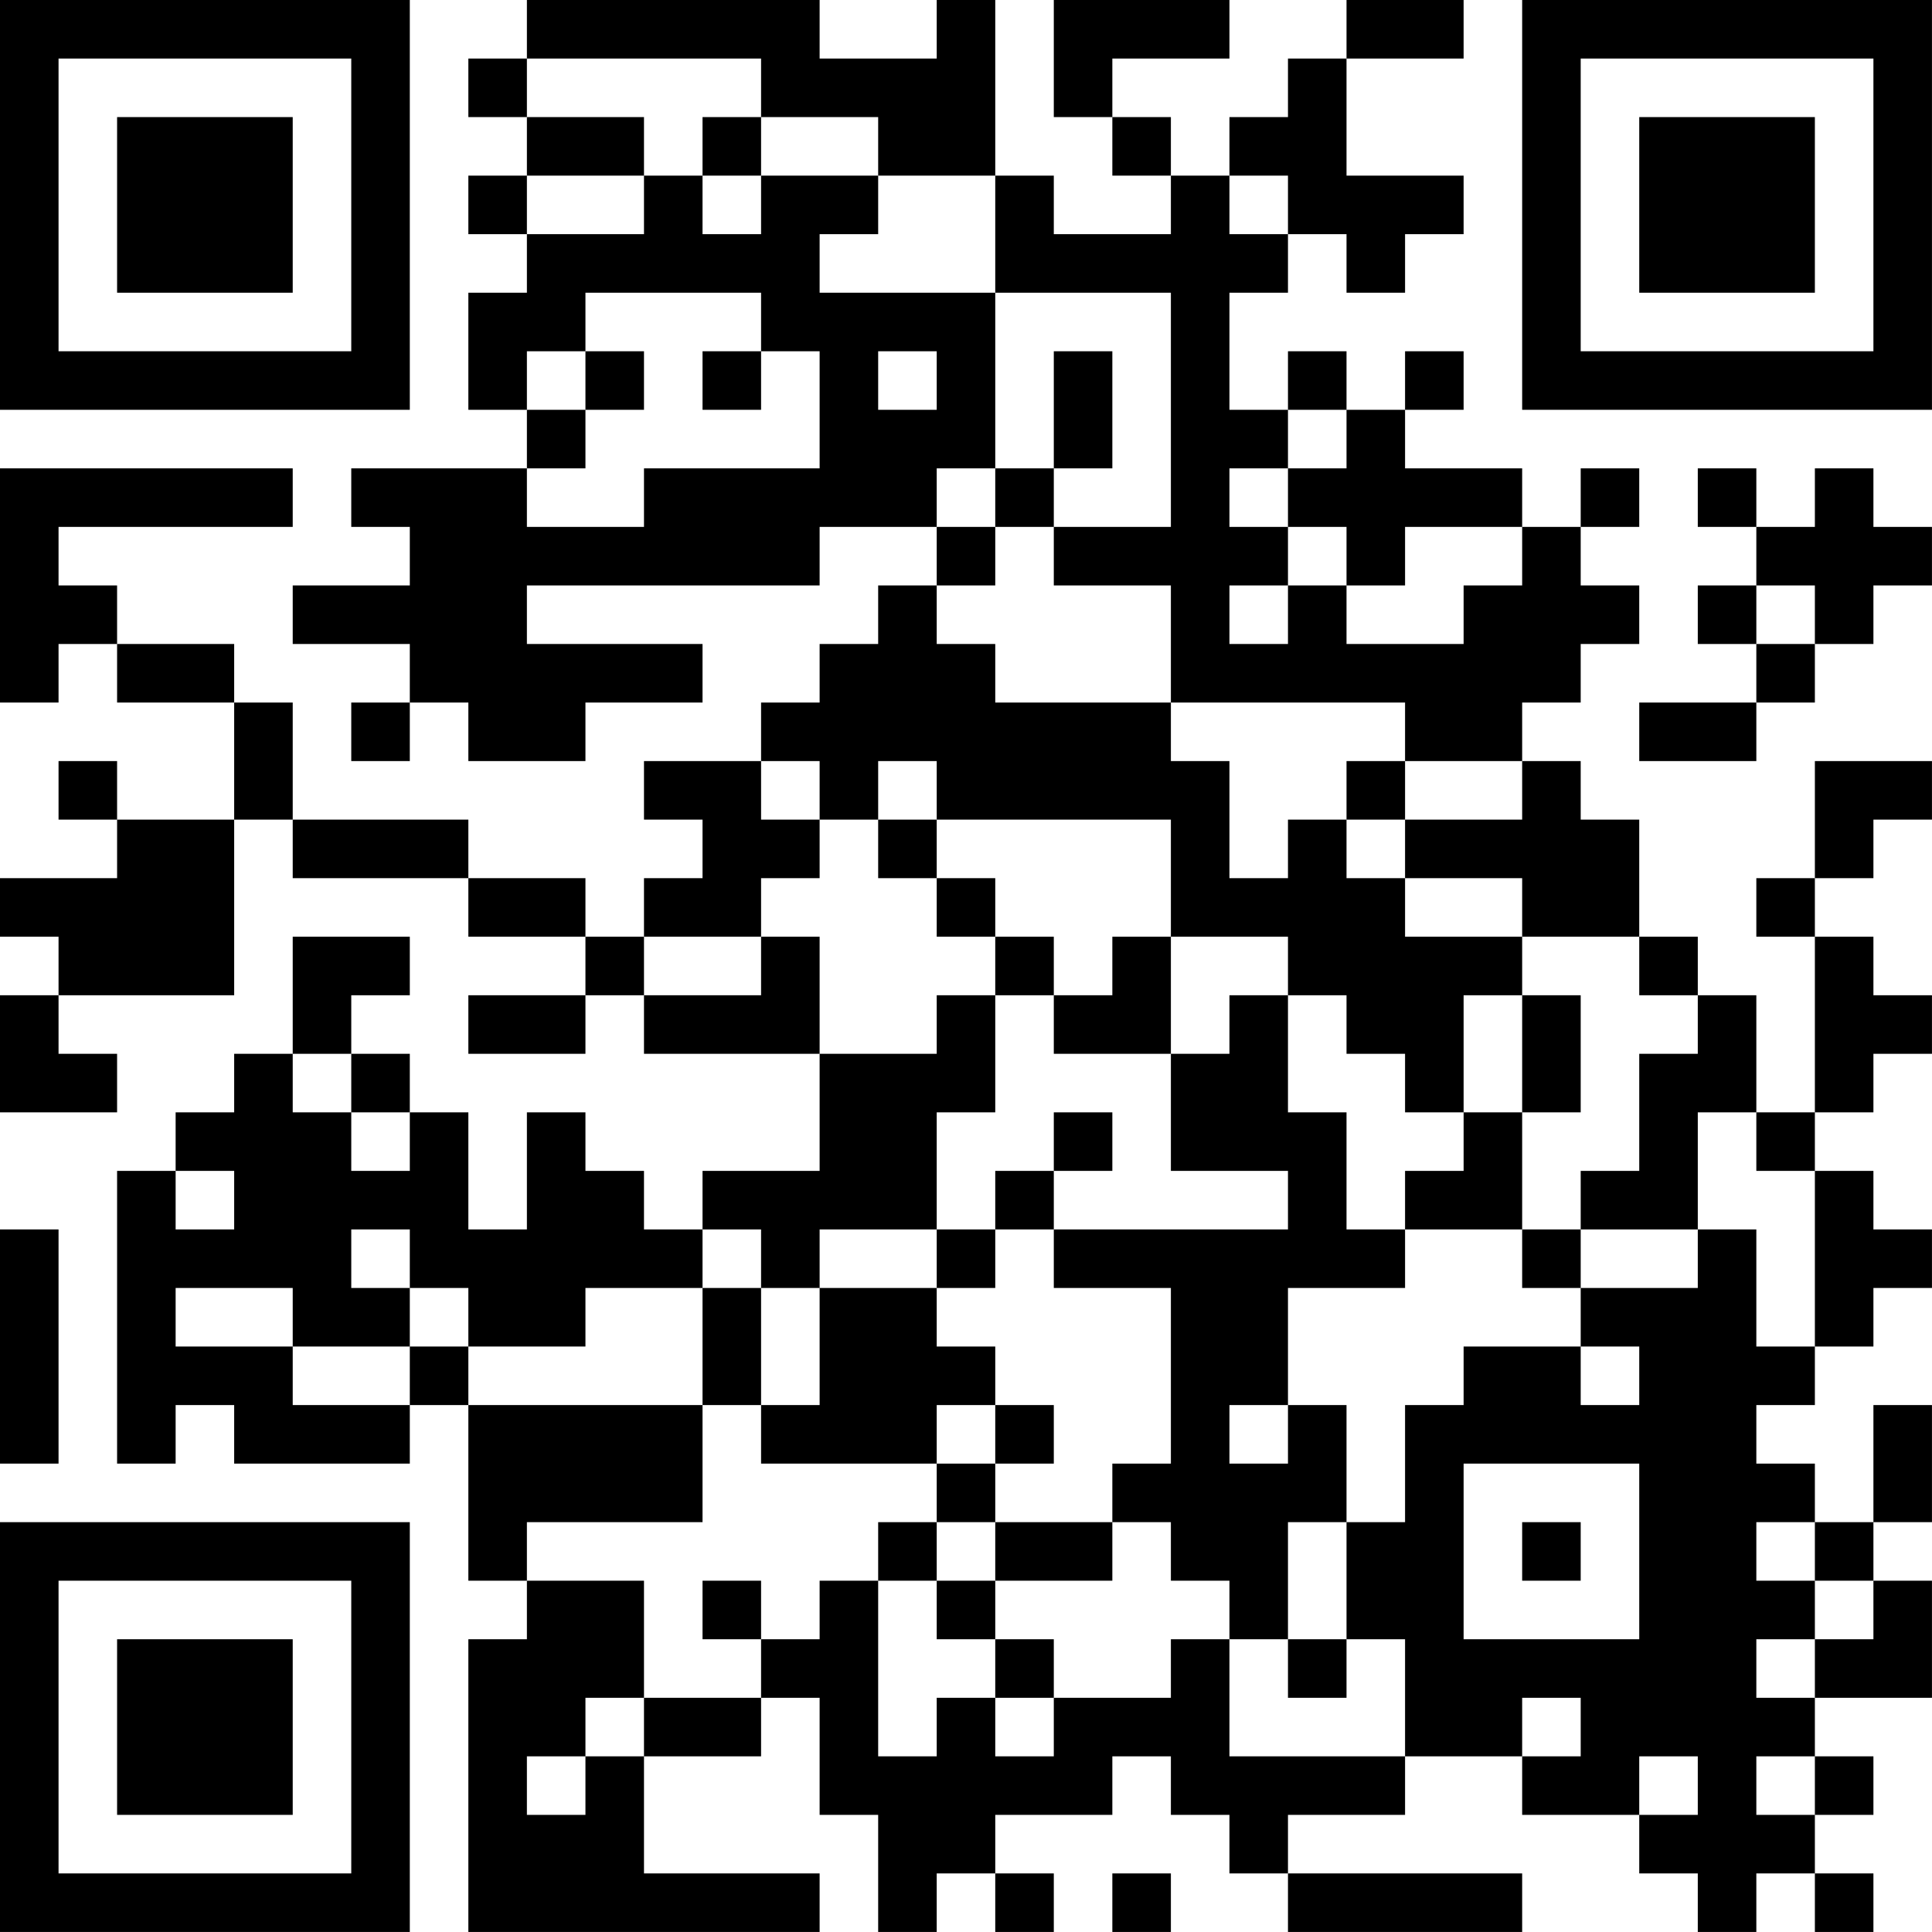 <?xml version="1.0" encoding="UTF-8"?>
<svg xmlns="http://www.w3.org/2000/svg" version="1.1" width="400" height="400" viewBox="0 0 400 400"><rect x="0" y="0" width="400" height="400" fill="#ffffff"/><g transform="scale(12.121)"><g transform="translate(0,0)"><path fill-rule="evenodd" d="M9 0L9 1L8 1L8 2L9 2L9 3L8 3L8 4L9 4L9 5L8 5L8 7L9 7L9 8L6 8L6 9L7 9L7 10L5 10L5 11L7 11L7 12L6 12L6 13L7 13L7 12L8 12L8 13L10 13L10 12L12 12L12 11L9 11L9 10L14 10L14 9L16 9L16 10L15 10L15 11L14 11L14 12L13 12L13 13L11 13L11 14L12 14L12 15L11 15L11 16L10 16L10 15L8 15L8 14L5 14L5 12L4 12L4 11L2 11L2 10L1 10L1 9L5 9L5 8L0 8L0 12L1 12L1 11L2 11L2 12L4 12L4 14L2 14L2 13L1 13L1 14L2 14L2 15L0 15L0 16L1 16L1 17L0 17L0 19L2 19L2 18L1 18L1 17L4 17L4 14L5 14L5 15L8 15L8 16L10 16L10 17L8 17L8 18L10 18L10 17L11 17L11 18L14 18L14 20L12 20L12 21L11 21L11 20L10 20L10 19L9 19L9 21L8 21L8 19L7 19L7 18L6 18L6 17L7 17L7 16L5 16L5 18L4 18L4 19L3 19L3 20L2 20L2 25L3 25L3 24L4 24L4 25L7 25L7 24L8 24L8 27L9 27L9 28L8 28L8 33L14 33L14 32L11 32L11 30L13 30L13 29L14 29L14 31L15 31L15 33L16 33L16 32L17 32L17 33L18 33L18 32L17 32L17 31L19 31L19 30L20 30L20 31L21 31L21 32L22 32L22 33L26 33L26 32L22 32L22 31L24 31L24 30L26 30L26 31L28 31L28 32L29 32L29 33L30 33L30 32L31 32L31 33L32 33L32 32L31 32L31 31L32 31L32 30L31 30L31 29L33 29L33 27L32 27L32 26L33 26L33 24L32 24L32 26L31 26L31 25L30 25L30 24L31 24L31 23L32 23L32 22L33 22L33 21L32 21L32 20L31 20L31 19L32 19L32 18L33 18L33 17L32 17L32 16L31 16L31 15L32 15L32 14L33 14L33 13L31 13L31 15L30 15L30 16L31 16L31 19L30 19L30 17L29 17L29 16L28 16L28 14L27 14L27 13L26 13L26 12L27 12L27 11L28 11L28 10L27 10L27 9L28 9L28 8L27 8L27 9L26 9L26 8L24 8L24 7L25 7L25 6L24 6L24 7L23 7L23 6L22 6L22 7L21 7L21 5L22 5L22 4L23 4L23 5L24 5L24 4L25 4L25 3L23 3L23 1L25 1L25 0L23 0L23 1L22 1L22 2L21 2L21 3L20 3L20 2L19 2L19 1L21 1L21 0L18 0L18 2L19 2L19 3L20 3L20 4L18 4L18 3L17 3L17 0L16 0L16 1L14 1L14 0ZM9 1L9 2L11 2L11 3L9 3L9 4L11 4L11 3L12 3L12 4L13 4L13 3L15 3L15 4L14 4L14 5L17 5L17 8L16 8L16 9L17 9L17 10L16 10L16 11L17 11L17 12L20 12L20 13L21 13L21 15L22 15L22 14L23 14L23 15L24 15L24 16L26 16L26 17L25 17L25 19L24 19L24 18L23 18L23 17L22 17L22 16L20 16L20 14L16 14L16 13L15 13L15 14L14 14L14 13L13 13L13 14L14 14L14 15L13 15L13 16L11 16L11 17L13 17L13 16L14 16L14 18L16 18L16 17L17 17L17 19L16 19L16 21L14 21L14 22L13 22L13 21L12 21L12 22L10 22L10 23L8 23L8 22L7 22L7 21L6 21L6 22L7 22L7 23L5 23L5 22L3 22L3 23L5 23L5 24L7 24L7 23L8 23L8 24L12 24L12 26L9 26L9 27L11 27L11 29L10 29L10 30L9 30L9 31L10 31L10 30L11 30L11 29L13 29L13 28L14 28L14 27L15 27L15 30L16 30L16 29L17 29L17 30L18 30L18 29L20 29L20 28L21 28L21 30L24 30L24 28L23 28L23 26L24 26L24 24L25 24L25 23L27 23L27 24L28 24L28 23L27 23L27 22L29 22L29 21L30 21L30 23L31 23L31 20L30 20L30 19L29 19L29 21L27 21L27 20L28 20L28 18L29 18L29 17L28 17L28 16L26 16L26 15L24 15L24 14L26 14L26 13L24 13L24 12L20 12L20 10L18 10L18 9L20 9L20 5L17 5L17 3L15 3L15 2L13 2L13 1ZM12 2L12 3L13 3L13 2ZM21 3L21 4L22 4L22 3ZM10 5L10 6L9 6L9 7L10 7L10 8L9 8L9 9L11 9L11 8L14 8L14 6L13 6L13 5ZM10 6L10 7L11 7L11 6ZM12 6L12 7L13 7L13 6ZM15 6L15 7L16 7L16 6ZM18 6L18 8L17 8L17 9L18 9L18 8L19 8L19 6ZM22 7L22 8L21 8L21 9L22 9L22 10L21 10L21 11L22 11L22 10L23 10L23 11L25 11L25 10L26 10L26 9L24 9L24 10L23 10L23 9L22 9L22 8L23 8L23 7ZM29 8L29 9L30 9L30 10L29 10L29 11L30 11L30 12L28 12L28 13L30 13L30 12L31 12L31 11L32 11L32 10L33 10L33 9L32 9L32 8L31 8L31 9L30 9L30 8ZM30 10L30 11L31 11L31 10ZM23 13L23 14L24 14L24 13ZM15 14L15 15L16 15L16 16L17 16L17 17L18 17L18 18L20 18L20 20L22 20L22 21L18 21L18 20L19 20L19 19L18 19L18 20L17 20L17 21L16 21L16 22L14 22L14 24L13 24L13 22L12 22L12 24L13 24L13 25L16 25L16 26L15 26L15 27L16 27L16 28L17 28L17 29L18 29L18 28L17 28L17 27L19 27L19 26L20 26L20 27L21 27L21 28L22 28L22 29L23 29L23 28L22 28L22 26L23 26L23 24L22 24L22 22L24 22L24 21L26 21L26 22L27 22L27 21L26 21L26 19L27 19L27 17L26 17L26 19L25 19L25 20L24 20L24 21L23 21L23 19L22 19L22 17L21 17L21 18L20 18L20 16L19 16L19 17L18 17L18 16L17 16L17 15L16 15L16 14ZM5 18L5 19L6 19L6 20L7 20L7 19L6 19L6 18ZM3 20L3 21L4 21L4 20ZM0 21L0 25L1 25L1 21ZM17 21L17 22L16 22L16 23L17 23L17 24L16 24L16 25L17 25L17 26L16 26L16 27L17 27L17 26L19 26L19 25L20 25L20 22L18 22L18 21ZM17 24L17 25L18 25L18 24ZM21 24L21 25L22 25L22 24ZM25 25L25 28L28 28L28 25ZM26 26L26 27L27 27L27 26ZM30 26L30 27L31 27L31 28L30 28L30 29L31 29L31 28L32 28L32 27L31 27L31 26ZM12 27L12 28L13 28L13 27ZM26 29L26 30L27 30L27 29ZM28 30L28 31L29 31L29 30ZM30 30L30 31L31 31L31 30ZM19 32L19 33L20 33L20 32ZM0 0L0 7L7 7L7 0ZM1 1L1 6L6 6L6 1ZM2 2L2 5L5 5L5 2ZM26 0L26 7L33 7L33 0ZM27 1L27 6L32 6L32 1ZM28 2L28 5L31 5L31 2ZM0 26L0 33L7 33L7 26ZM1 27L1 32L6 32L6 27ZM2 28L2 31L5 31L5 28Z" fill="#000000"/></g></g></svg>
